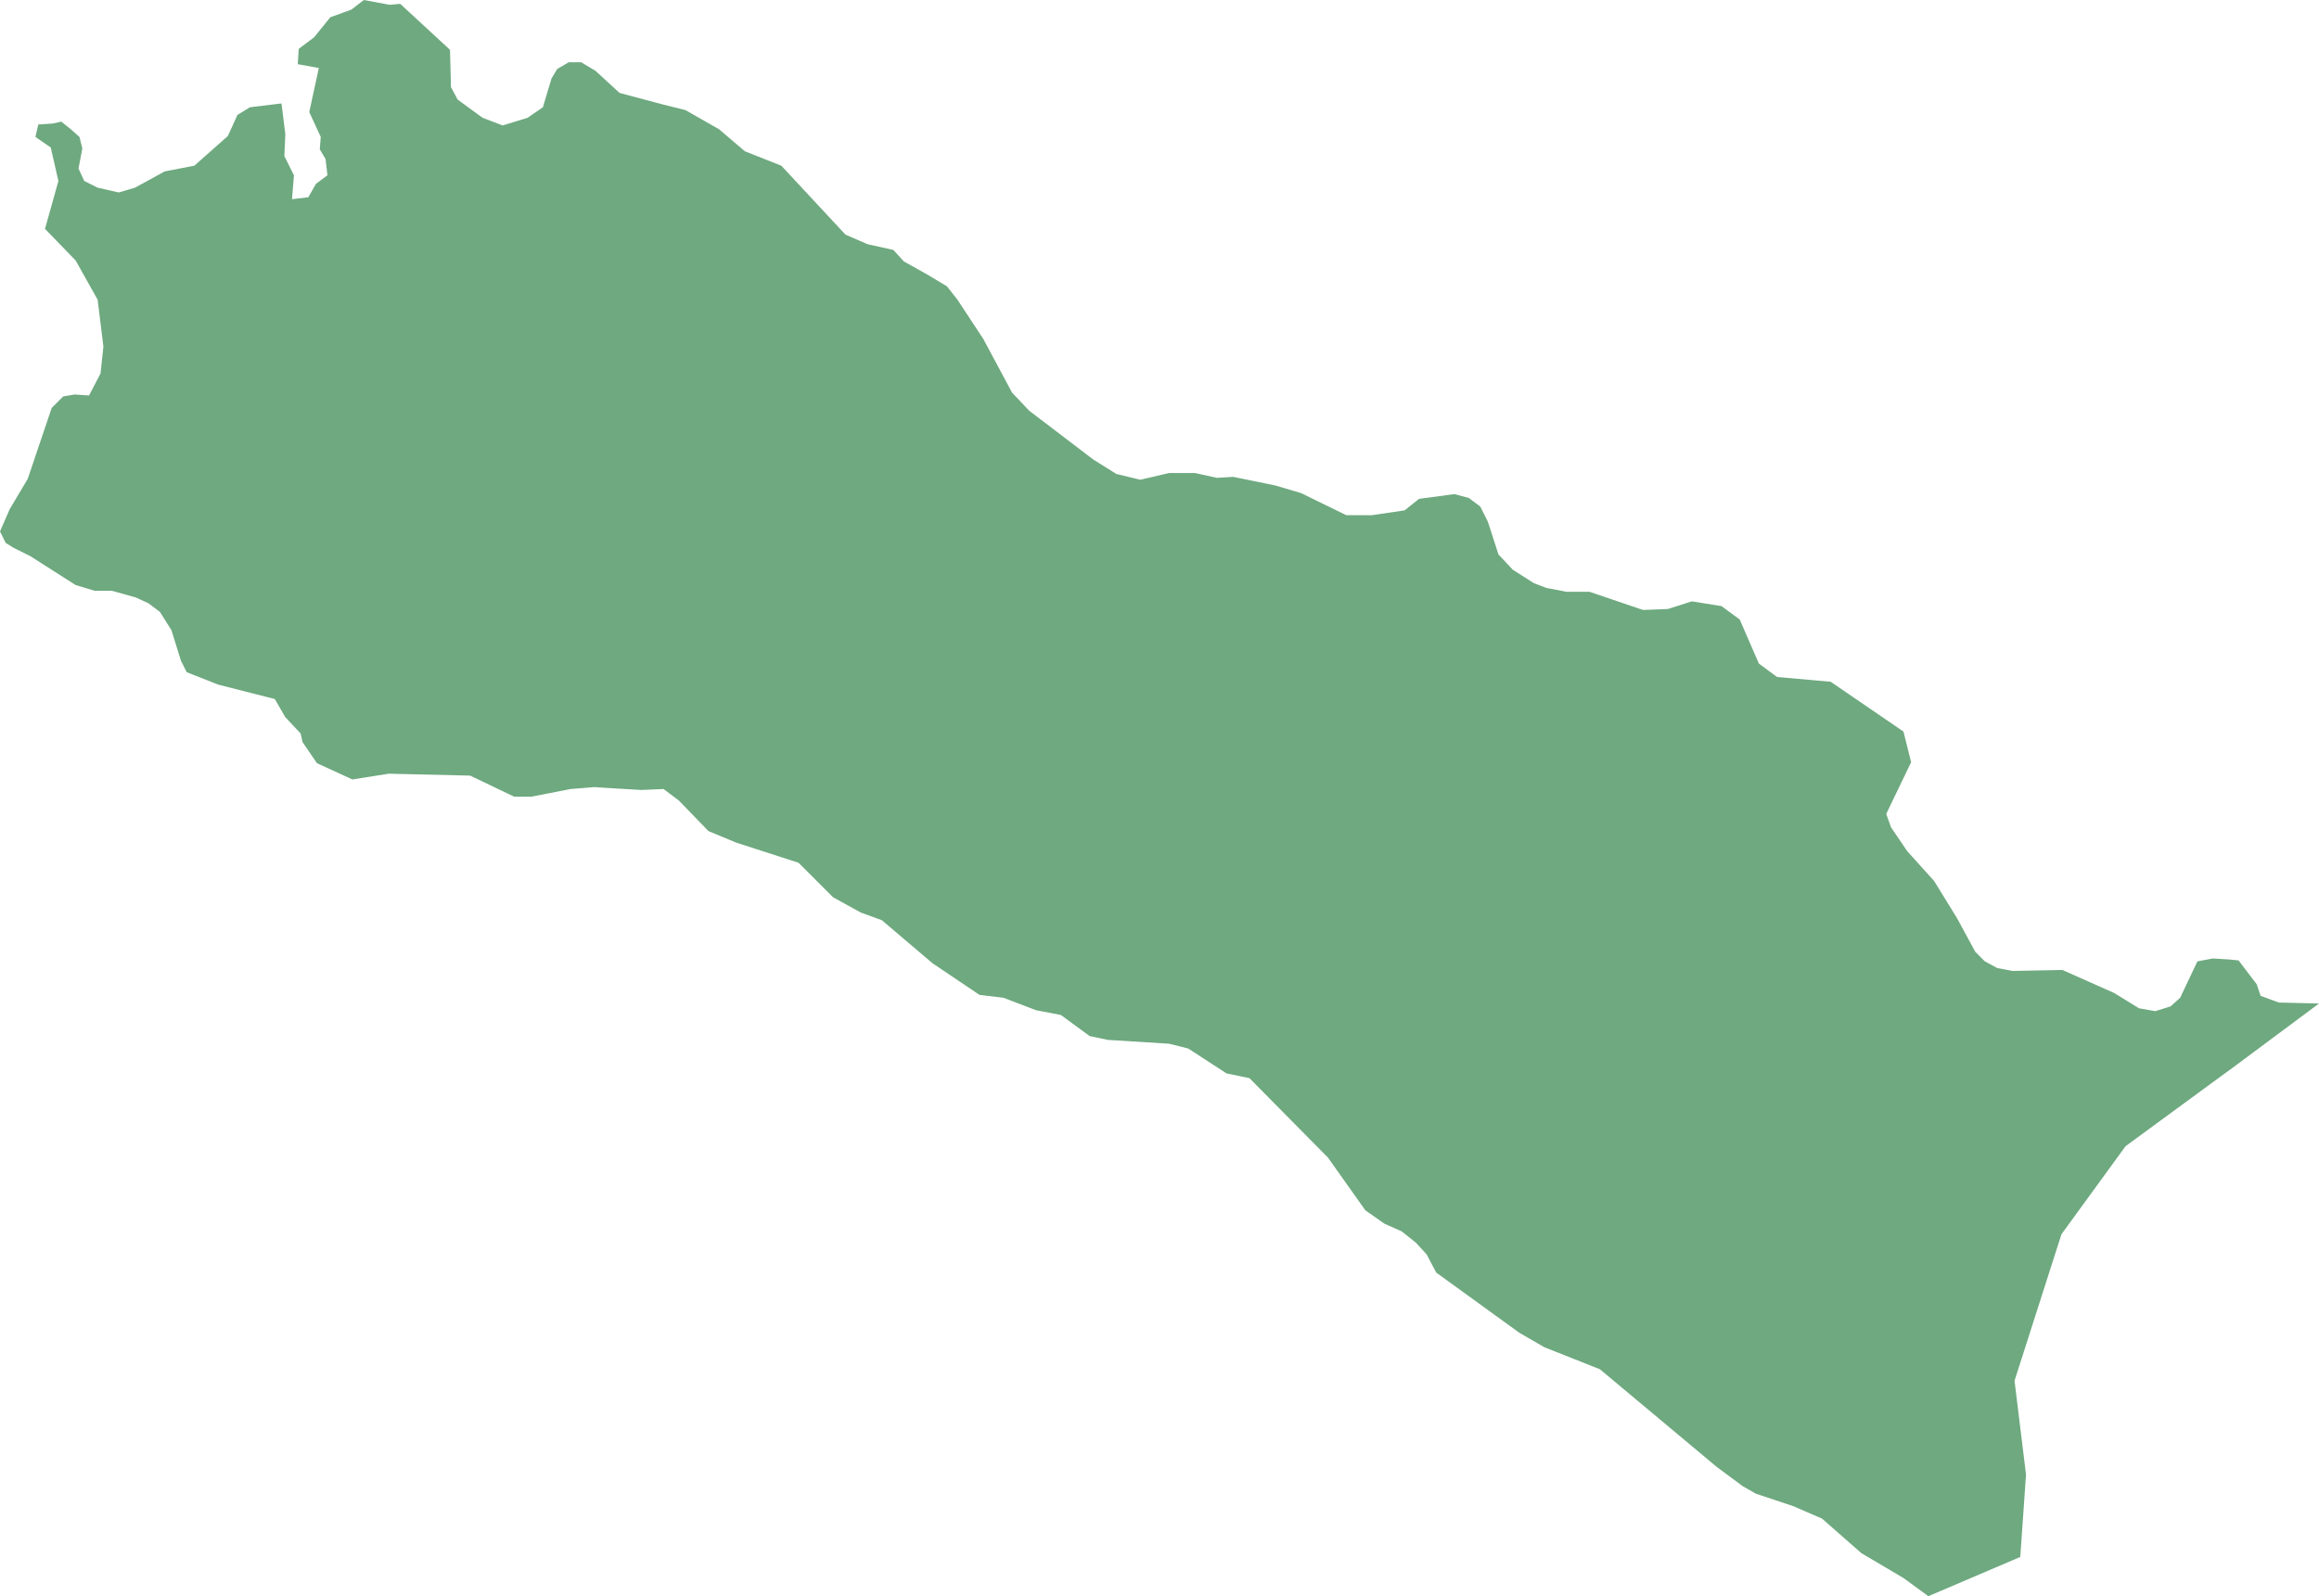 <?xml version="1.0" encoding="UTF-8"?>
<!DOCTYPE svg PUBLIC "-//W3C//DTD SVG 1.1//EN" "http://www.w3.org/Graphics/SVG/1.1/DTD/svg11.dtd">
<!-- Creator: CorelDRAW -->
<svg xmlns="http://www.w3.org/2000/svg" xml:space="preserve" width="100%" height="100%" style="shape-rendering:geometricPrecision; text-rendering:geometricPrecision; image-rendering:optimizeQuality; fill-rule:evenodd; clip-rule:evenodd"
viewBox="0 0 145456 100146"
 xmlns:xlink="http://www.w3.org/1999/xlink">
 <defs>
  <style type="text/css">
   <![CDATA[
    .fil0 {fill:#6EA97F}
   ]]>
  </style>
 </defs>
 <g id="Layer_x0020_1">
  <polygon class="fil0" points="58194.1,17242.5 59395.3,17963.4 60055.9,18804.3 61677.6,21267.3 63479.1,24631.5 64560.2,25772.8 68583.9,28836.6 70025.2,29737.8 71526.8,30098.4 73328.3,29677.6 74950,29677.6 76331.5,29978 77352.4,29918.1 79994.5,30458.7 81616.1,30939.4 84439,32320.9 86060.2,32320.9 88102.4,32020.5 89003.1,31299.6 91225.2,30999.6 92126,31239.8 92846.9,31780.3 93327.2,32741.7 93987.8,34783.9 94888.6,35745.3 96209.8,36586.2 96990.6,36886.6 98252,37126.8 99693.3,37126.8 103056,38268.5 104618,38208.3 106119,37727.6 107981,38028 109122,38868.9 110323,41632.7 111464,42473.6 114827,42774 119392,45897.6 119872,47820.1 118311,51064.2 118611,51905.1 119632,53407.1 121313,55269.3 122755,57612.2 123896,59714.6 124496,60315.4 125277,60735.8 126238,60916.1 129361,60856.3 132604,62298 134165,63259.1 135186,63439.4 136147,63139 136748,62598.4 137829,60315.4 138790,60135.4 139811,60195.3 140411,60255.5 141552,61757.1 141793,62478 142933,62898.8 145456,62958.7 140291,66803.5 133324,71909.8 129301,77436.6 126358,86628 127079,92515 126719,97681.5 120953,100144 119392,99003.1 116749,97441.3 114287,95278.7 112485,94497.6 110143,93716.5 109302,93235.8 107681,92034.6 100354,85907.1 96870.5,84525.2 95309.1,83624 90084.3,79839.4 89483.5,78698 88822.8,77977.2 87922,77256.3 86840.9,76775.6 85640.2,75934.6 83297.6,72630.7 78373.2,67644.5 76931.9,67344.1 74529.5,65782.3 73328.3,65481.9 69485,65241.7 68343.7,65001.2 66542.1,63679.5 64980.7,63379.1 62938.6,62598.4 61437.4,62418.1 58494.5,60435.8 55311.4,57732.3 53990.6,57251.6 52248.8,56290.6 50086.6,54128 46183.1,52866.1 44441.3,52145.3 42579.5,50223.2 41618.9,49502 40237.4,49562.2 38195.7,49442.1 37294.9,49381.9 35793.3,49502 33331.1,49982.7 32250,49982.7 29487.4,48661 24382.7,48540.9 22100.4,48901.6 19878.3,47880.3 18977.6,46558.7 18857.5,46017.7 17896.5,44996.5 17235.8,43855.1 13692.5,42953.9 11710.6,42173.2 11350.4,41452.4 10750,39529.9 10029.1,38388.6 9308.66,37847.6 8527.95,37487.4 7026.38,37066.9 5945.28,37066.9 4744.49,36706.3 1921.65,34904.3 840.551,34363.4 360.236,34063 0,33342.1 600.394,31960.6 1741.34,30038.2 3242.91,25592.5 3963.78,24871.7 4684.25,24751.6 5585.04,24811.8 6305.91,23429.9 6485.83,21748 6125.59,18804.3 4744.49,16341.3 2822.44,14359.1 3663.39,11355.1 3182.68,9252.76 2222.05,8591.73 2401.97,7810.63 3302.76,7750.79 3843.7,7630.71 4444.09,8111.02 4984.65,8591.73 5164.57,9312.6 4924.41,10574.4 5285.04,11355.1 6125.59,11775.6 7446.85,12076 8467.72,11775.6 10329.5,10754.3 12191.3,10394.1 14293.3,8531.5 14893.7,7210.24 15674.4,6729.53 17656.3,6489.37 17896.5,8411.42 17836.6,9793.31 18437,10994.9 18316.9,12496.5 19337.8,12376.4 19818.5,11535.4 20539,10994.9 20418.9,9973.62 20058.7,9372.83 20118.9,8591.73 19398,7029.92 19998.4,4266.54 18677.2,4025.98 18737.4,3064.96 19698.4,2344.09 20719.3,1082.68 22040.6,601.969 22821.3,1.181 24442.9,301.575 25103.1,241.339 28226.4,3125.2 28286.2,5468.11 28706.7,6248.82 30268.1,7390.16 31529.5,7870.87 33090.9,7390.16 34051.6,6729.53 34592.1,4927.17 34952.4,4326.38 35673.2,3905.91 36453.9,3905.91 37354.7,4446.85 38856.3,5828.35 41558.7,6549.21 43000,6909.84 45102,8111.02 46723.6,9492.91 49005.9,10394.1 53029.5,14719.3 54410.6,15320.1 56032.3,15680.7 56692.9,16401.6 "/>
 </g>
</svg>
